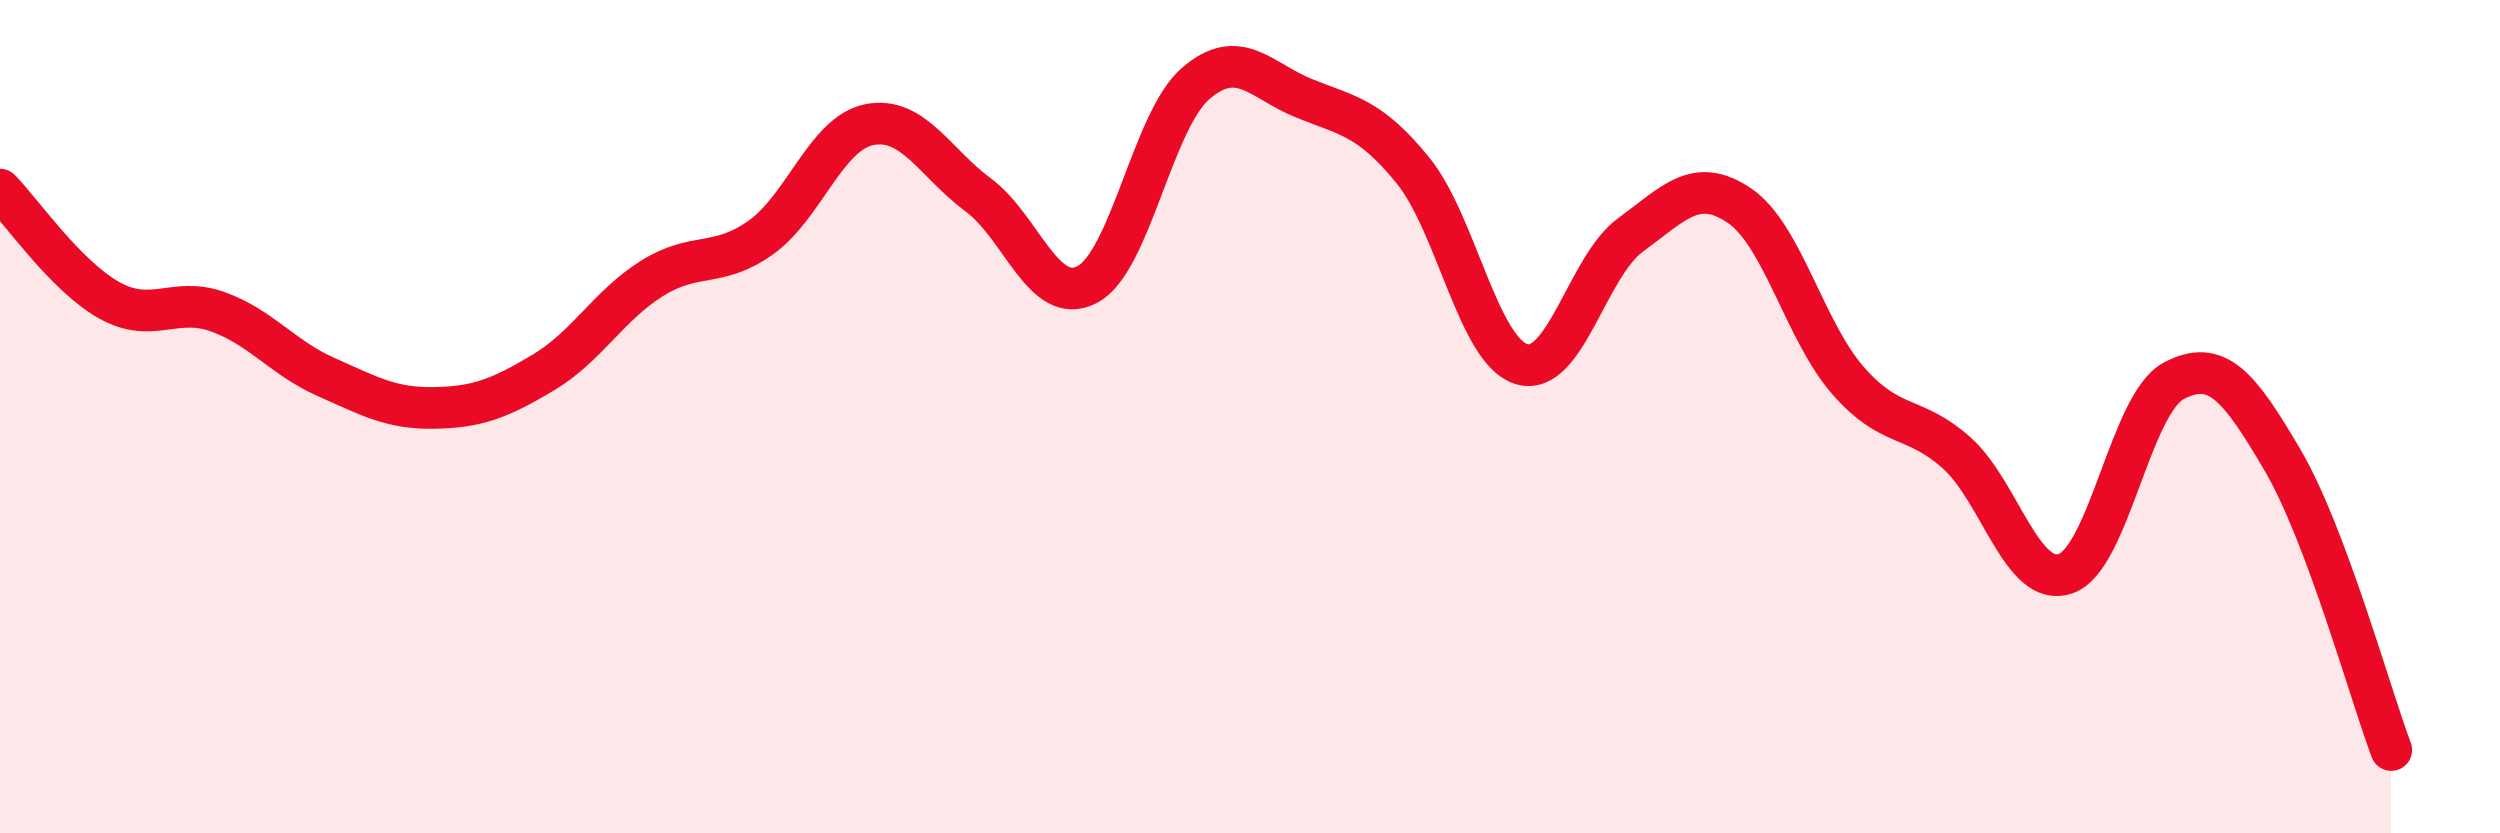 
    <svg width="60" height="20" viewBox="0 0 60 20" xmlns="http://www.w3.org/2000/svg">
      <path
        d="M 0,4.55 C 0.52,5.08 1.57,6.61 2.61,7.2 C 3.65,7.79 4.18,7.11 5.22,7.48 C 6.26,7.85 6.79,8.59 7.83,9.05 C 8.87,9.51 9.39,9.81 10.43,9.79 C 11.47,9.77 12,9.56 13.04,8.94 C 14.08,8.32 14.61,7.33 15.65,6.68 C 16.69,6.03 17.22,6.44 18.26,5.7 C 19.3,4.96 19.83,3.19 20.87,2.99 C 21.91,2.79 22.44,3.91 23.48,4.68 C 24.52,5.45 25.05,7.37 26.09,6.83 C 27.13,6.29 27.66,2.89 28.7,2 C 29.74,1.11 30.26,1.94 31.3,2.36 C 32.34,2.78 32.87,2.81 33.91,4.09 C 34.95,5.37 35.48,8.43 36.52,8.74 C 37.56,9.05 38.09,6.4 39.13,5.64 C 40.17,4.88 40.7,4.23 41.74,4.93 C 42.78,5.63 43.31,7.94 44.35,9.13 C 45.39,10.32 45.92,9.94 46.96,10.87 C 48,11.8 48.53,14.12 49.57,13.77 C 50.61,13.42 51.13,9.69 52.17,9.14 C 53.21,8.59 53.74,9.27 54.78,11.04 C 55.82,12.81 56.87,16.61 57.39,18L57.39 20L0 20Z"
        fill="#EB0A25"
        opacity="0.1"
        stroke-linecap="round"
        stroke-linejoin="round"
      />
      <path
        d="M 0,4.55 C 0.52,5.08 1.57,6.61 2.61,7.2 C 3.65,7.79 4.18,7.11 5.22,7.48 C 6.26,7.85 6.79,8.59 7.83,9.05 C 8.87,9.51 9.39,9.81 10.43,9.79 C 11.47,9.77 12,9.56 13.04,8.94 C 14.08,8.32 14.61,7.33 15.65,6.68 C 16.69,6.03 17.22,6.44 18.26,5.7 C 19.3,4.96 19.83,3.19 20.87,2.99 C 21.91,2.79 22.44,3.91 23.48,4.68 C 24.52,5.45 25.05,7.37 26.09,6.83 C 27.13,6.29 27.66,2.89 28.7,2 C 29.74,1.11 30.26,1.94 31.3,2.36 C 32.34,2.78 32.87,2.81 33.91,4.09 C 34.95,5.37 35.48,8.43 36.52,8.74 C 37.56,9.05 38.09,6.4 39.13,5.64 C 40.17,4.88 40.7,4.23 41.74,4.93 C 42.78,5.63 43.31,7.94 44.35,9.13 C 45.39,10.32 45.92,9.94 46.96,10.87 C 48,11.8 48.53,14.12 49.57,13.77 C 50.61,13.42 51.13,9.69 52.17,9.14 C 53.21,8.59 53.74,9.27 54.78,11.04 C 55.82,12.81 56.87,16.61 57.39,18"
        stroke="#EB0A25"
        stroke-width="1"
        fill="none"
        stroke-linecap="round"
        stroke-linejoin="round"
      />
    </svg>
  